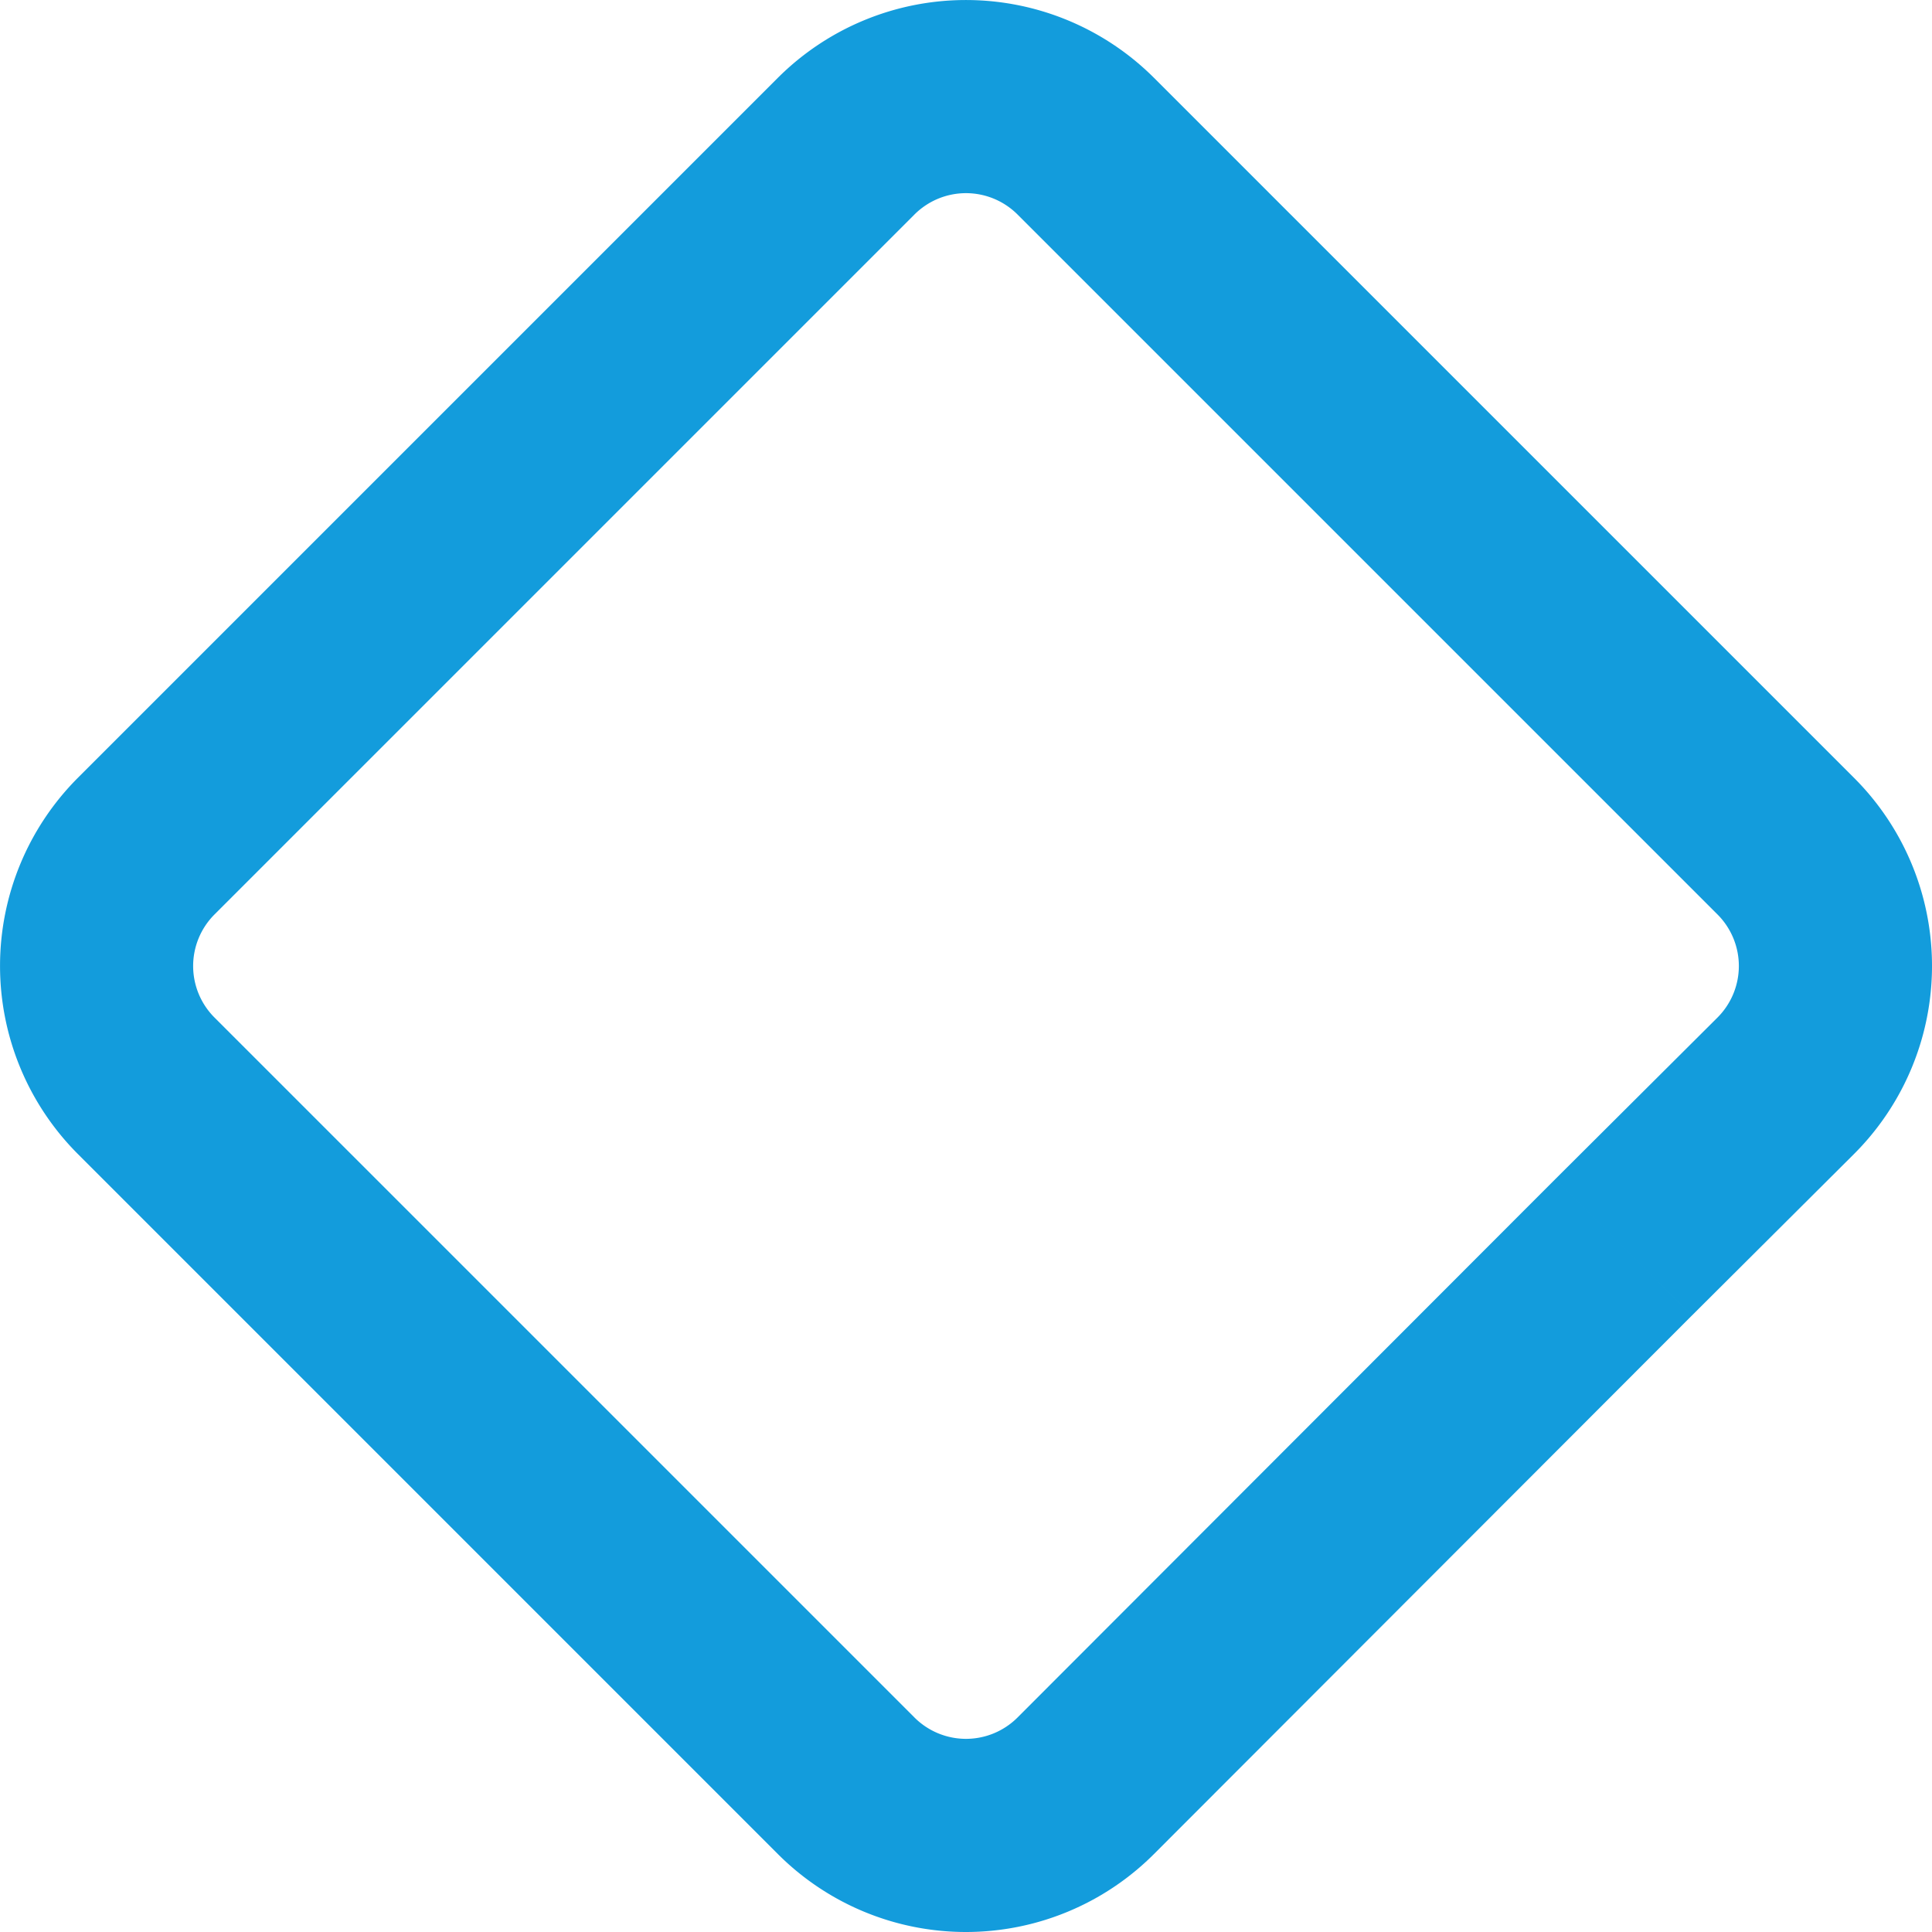 <svg xmlns="http://www.w3.org/2000/svg" width="308.059" height="308.059" viewBox="0 0 308.059 308.059"><path id="Pfad_9640" data-name="Pfad 9640" d="M482.436,124.04,454.307,95.911,432.542,74.148,370.792,12.4a42.443,42.443,0,0,0-59.953,0L199.2,124.04a42.445,42.445,0,0,0,0,59.954L310.839,295.637a42.381,42.381,0,0,0,59.953,0l85.764-85.859-21.764-21.765-85.764,85.86a11.619,11.619,0,0,1-16.4,0L220.984,162.23a11.618,11.618,0,0,1,0-16.4L332.628,34.187a11.619,11.619,0,0,1,16.4,0L460.673,145.829a11.619,11.619,0,0,1,0,16.4l-25.88,25.784,21.765,21.765,25.879-25.784a42.383,42.383,0,0,0,0-59.954" transform="translate(-186.799 0)" fill="#139cdc"></path></svg>